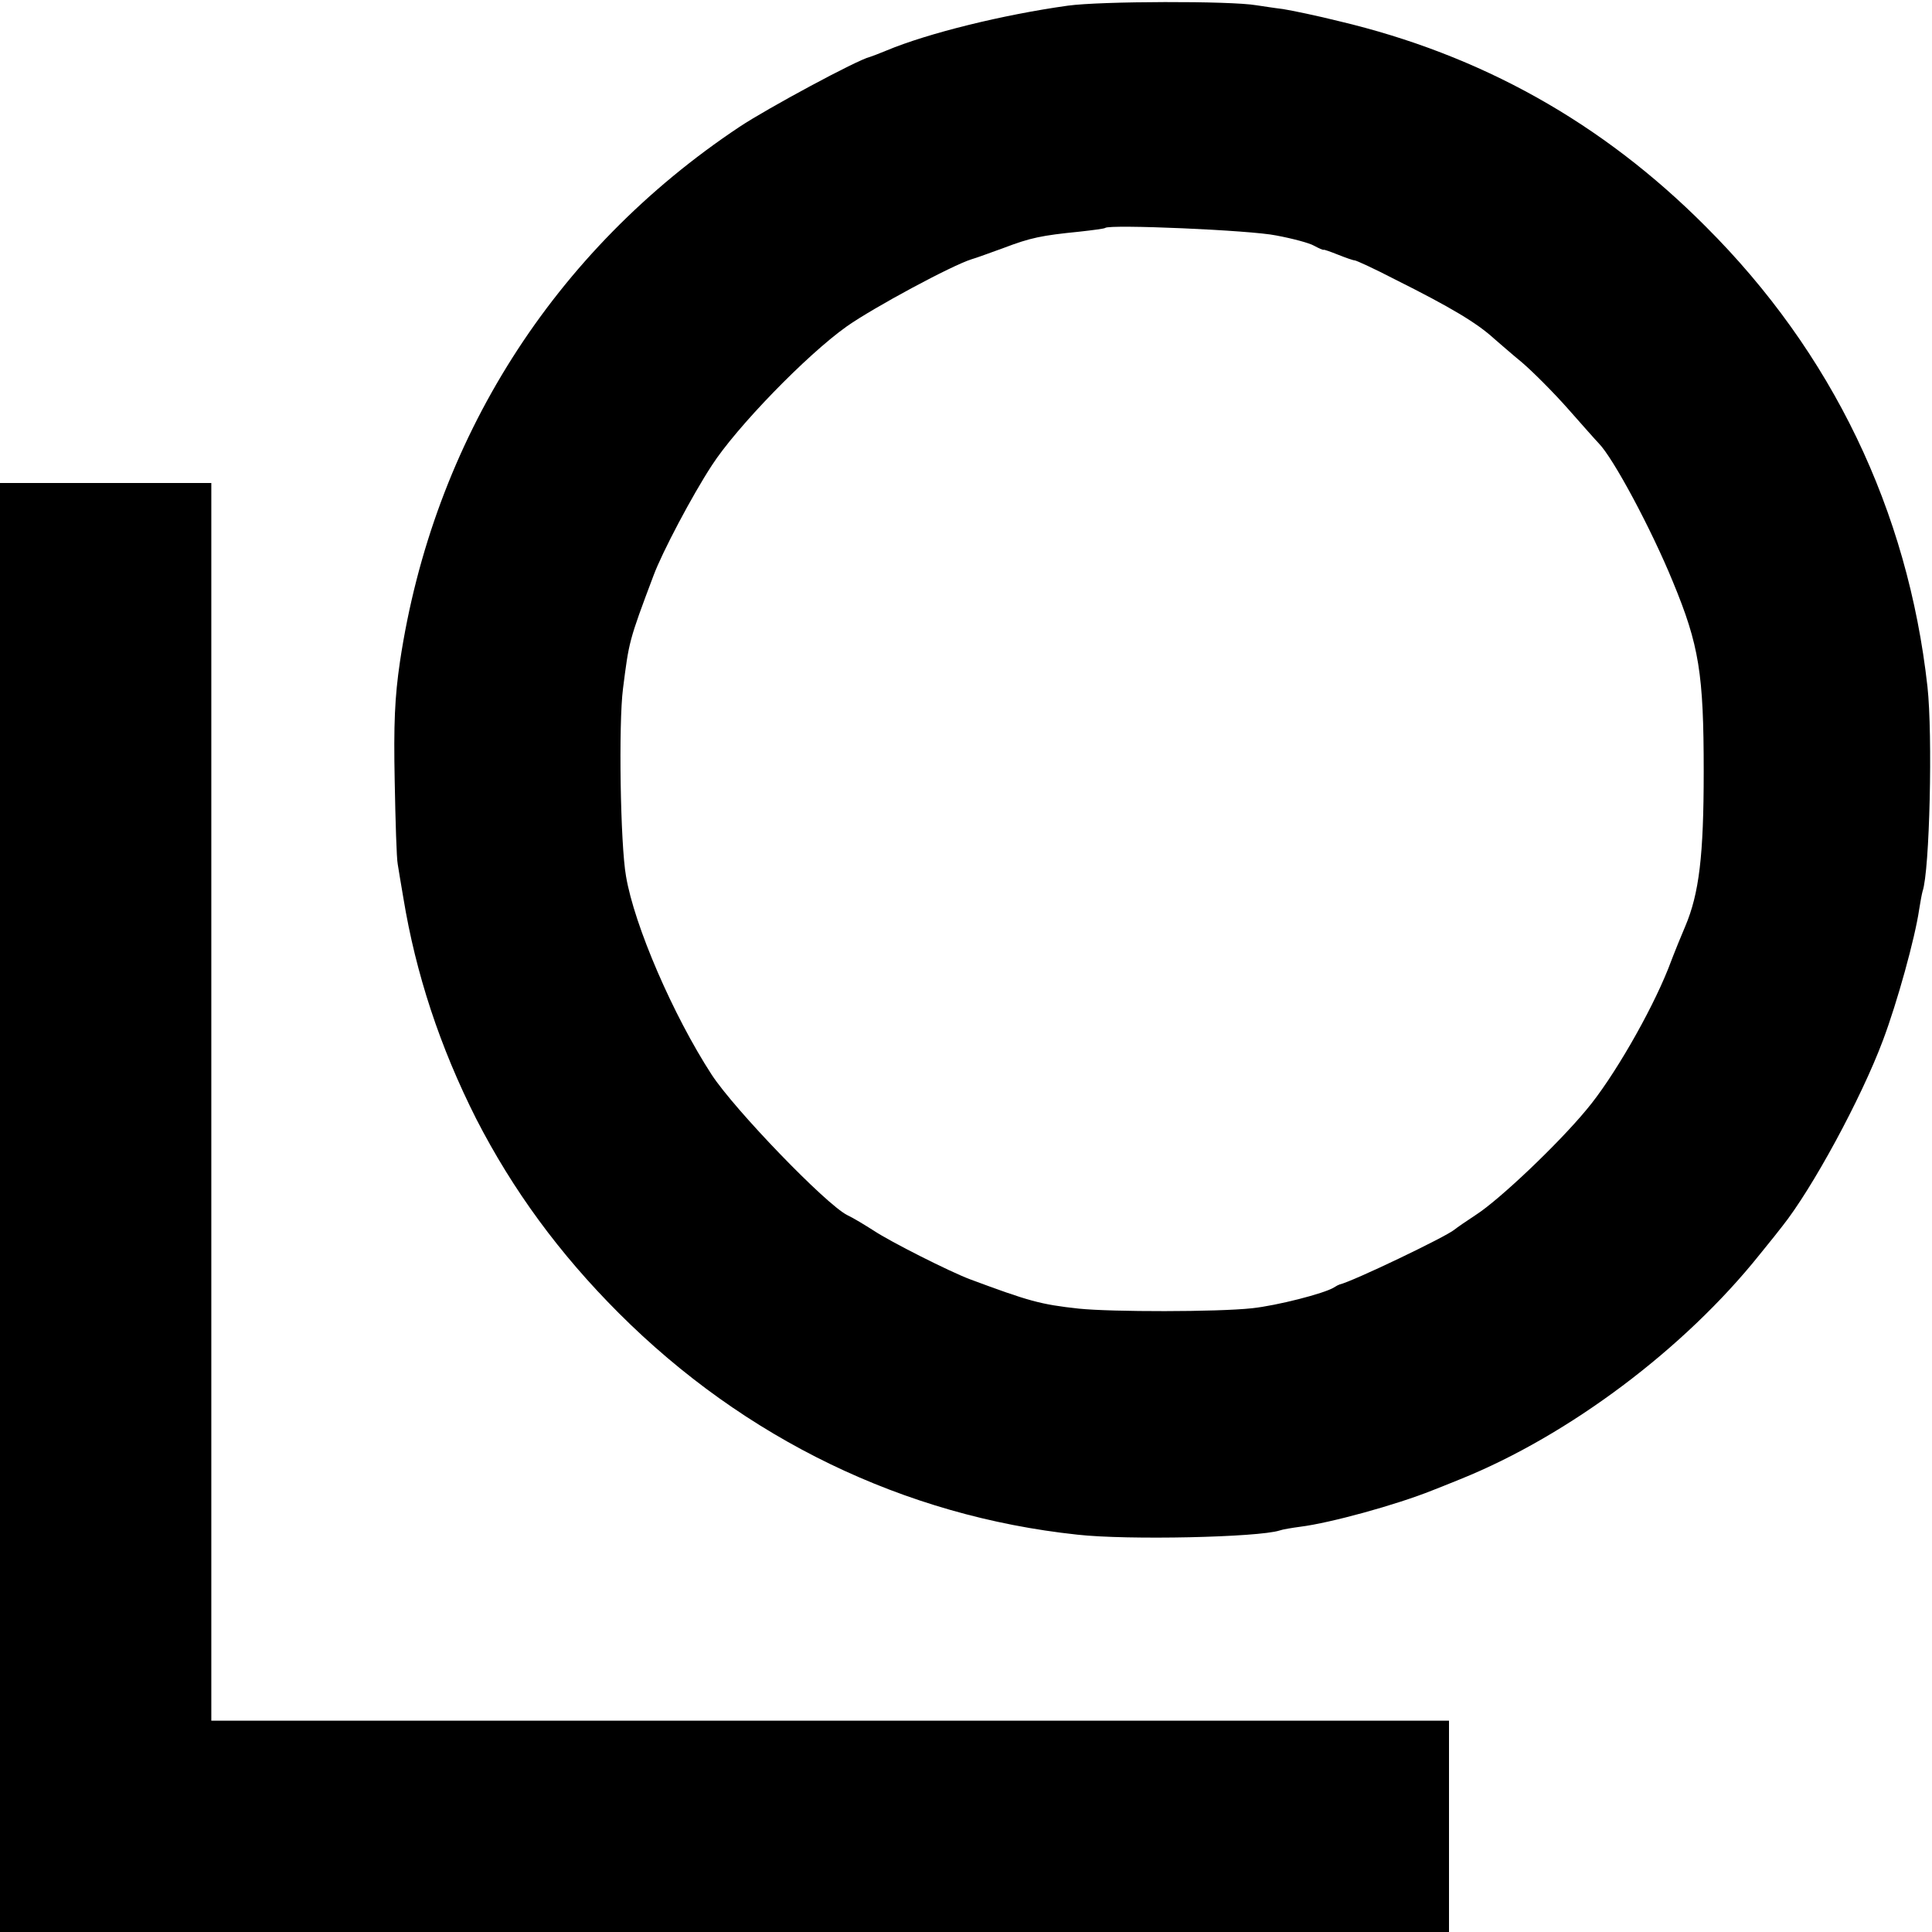 <?xml version="1.0" standalone="no"?>
<!DOCTYPE svg PUBLIC "-//W3C//DTD SVG 20010904//EN"
 "http://www.w3.org/TR/2001/REC-SVG-20010904/DTD/svg10.dtd">
<svg version="1.0" xmlns="http://www.w3.org/2000/svg"
 width="512pt" height="512pt" viewBox="0 0 512 512"
 preserveAspectRatio="xMidYMid meet">
<g transform="translate(0,512) scale(0.1,-0.1)"
fill="#000000" stroke="none">
<path d="M2830 5105 c-172 -24 -371 -73 -481 -119 -19 -8 -38 -15 -44 -17 -32
-7 -273 -137 -345 -185 -493 -328 -812 -831 -900 -1417 -14 -95 -17 -166 -14
-317 2 -107 5 -206 8 -220 2 -14 9 -54 15 -90 33 -201 97 -395 193 -585 97
-189 220 -357 378 -515 333 -333 756 -538 1215 -587 134 -15 480 -7 536 11 8
3 33 7 55 10 80 10 254 58 349 96 11 4 45 18 75 30 288 116 594 346 793 595
27 33 54 67 60 75 79 99 209 338 267 493 38 101 85 271 96 347 3 19 7 41 9 48
19 54 27 415 13 542 -52 468 -253 886 -588 1220 -275 276 -596 455 -972 544
-56 14 -123 28 -148 32 -25 3 -56 8 -70 10 -69 12 -413 11 -500 -1z m552 -609
c43 -8 88 -20 100 -27 13 -7 24 -12 26 -11 1 1 18 -5 38 -13 20 -8 40 -15 44
-15 4 0 52 -22 106 -50 150 -75 218 -116 263 -157 14 -12 47 -41 75 -64 28
-24 83 -79 121 -122 39 -44 75 -85 82 -92 39 -40 139 -227 196 -366 70 -169
82 -244 82 -504 0 -222 -12 -323 -49 -410 -7 -16 -28 -67 -45 -112 -47 -118
-147 -291 -216 -373 -75 -91 -231 -239 -293 -279 -26 -17 -52 -35 -58 -40 -23
-19 -269 -137 -304 -145 -3 -1 -9 -4 -15 -8 -26 -16 -151 -48 -217 -55 -92
-10 -372 -10 -459 -1 -102 11 -133 20 -289 78 -53 20 -210 99 -255 129 -22 14
-53 33 -70 41 -57 29 -299 280 -359 372 -102 157 -205 395 -227 526 -15 84
-20 404 -8 497 16 125 15 125 81 300 23 62 103 213 154 291 65 101 251 293
358 369 71 50 279 162 331 178 11 3 49 17 85 30 71 27 100 33 200 43 36 4 67
8 69 10 11 10 386 -6 453 -20z"/>
<path d="M0 1920 l0 -1920 1920 0 1920 0 0 280 0 280 -1640 0 -1640 0 0 1640
0 1640 -280 0 -280 0 0 -1920z"/>
</g>
</svg>
